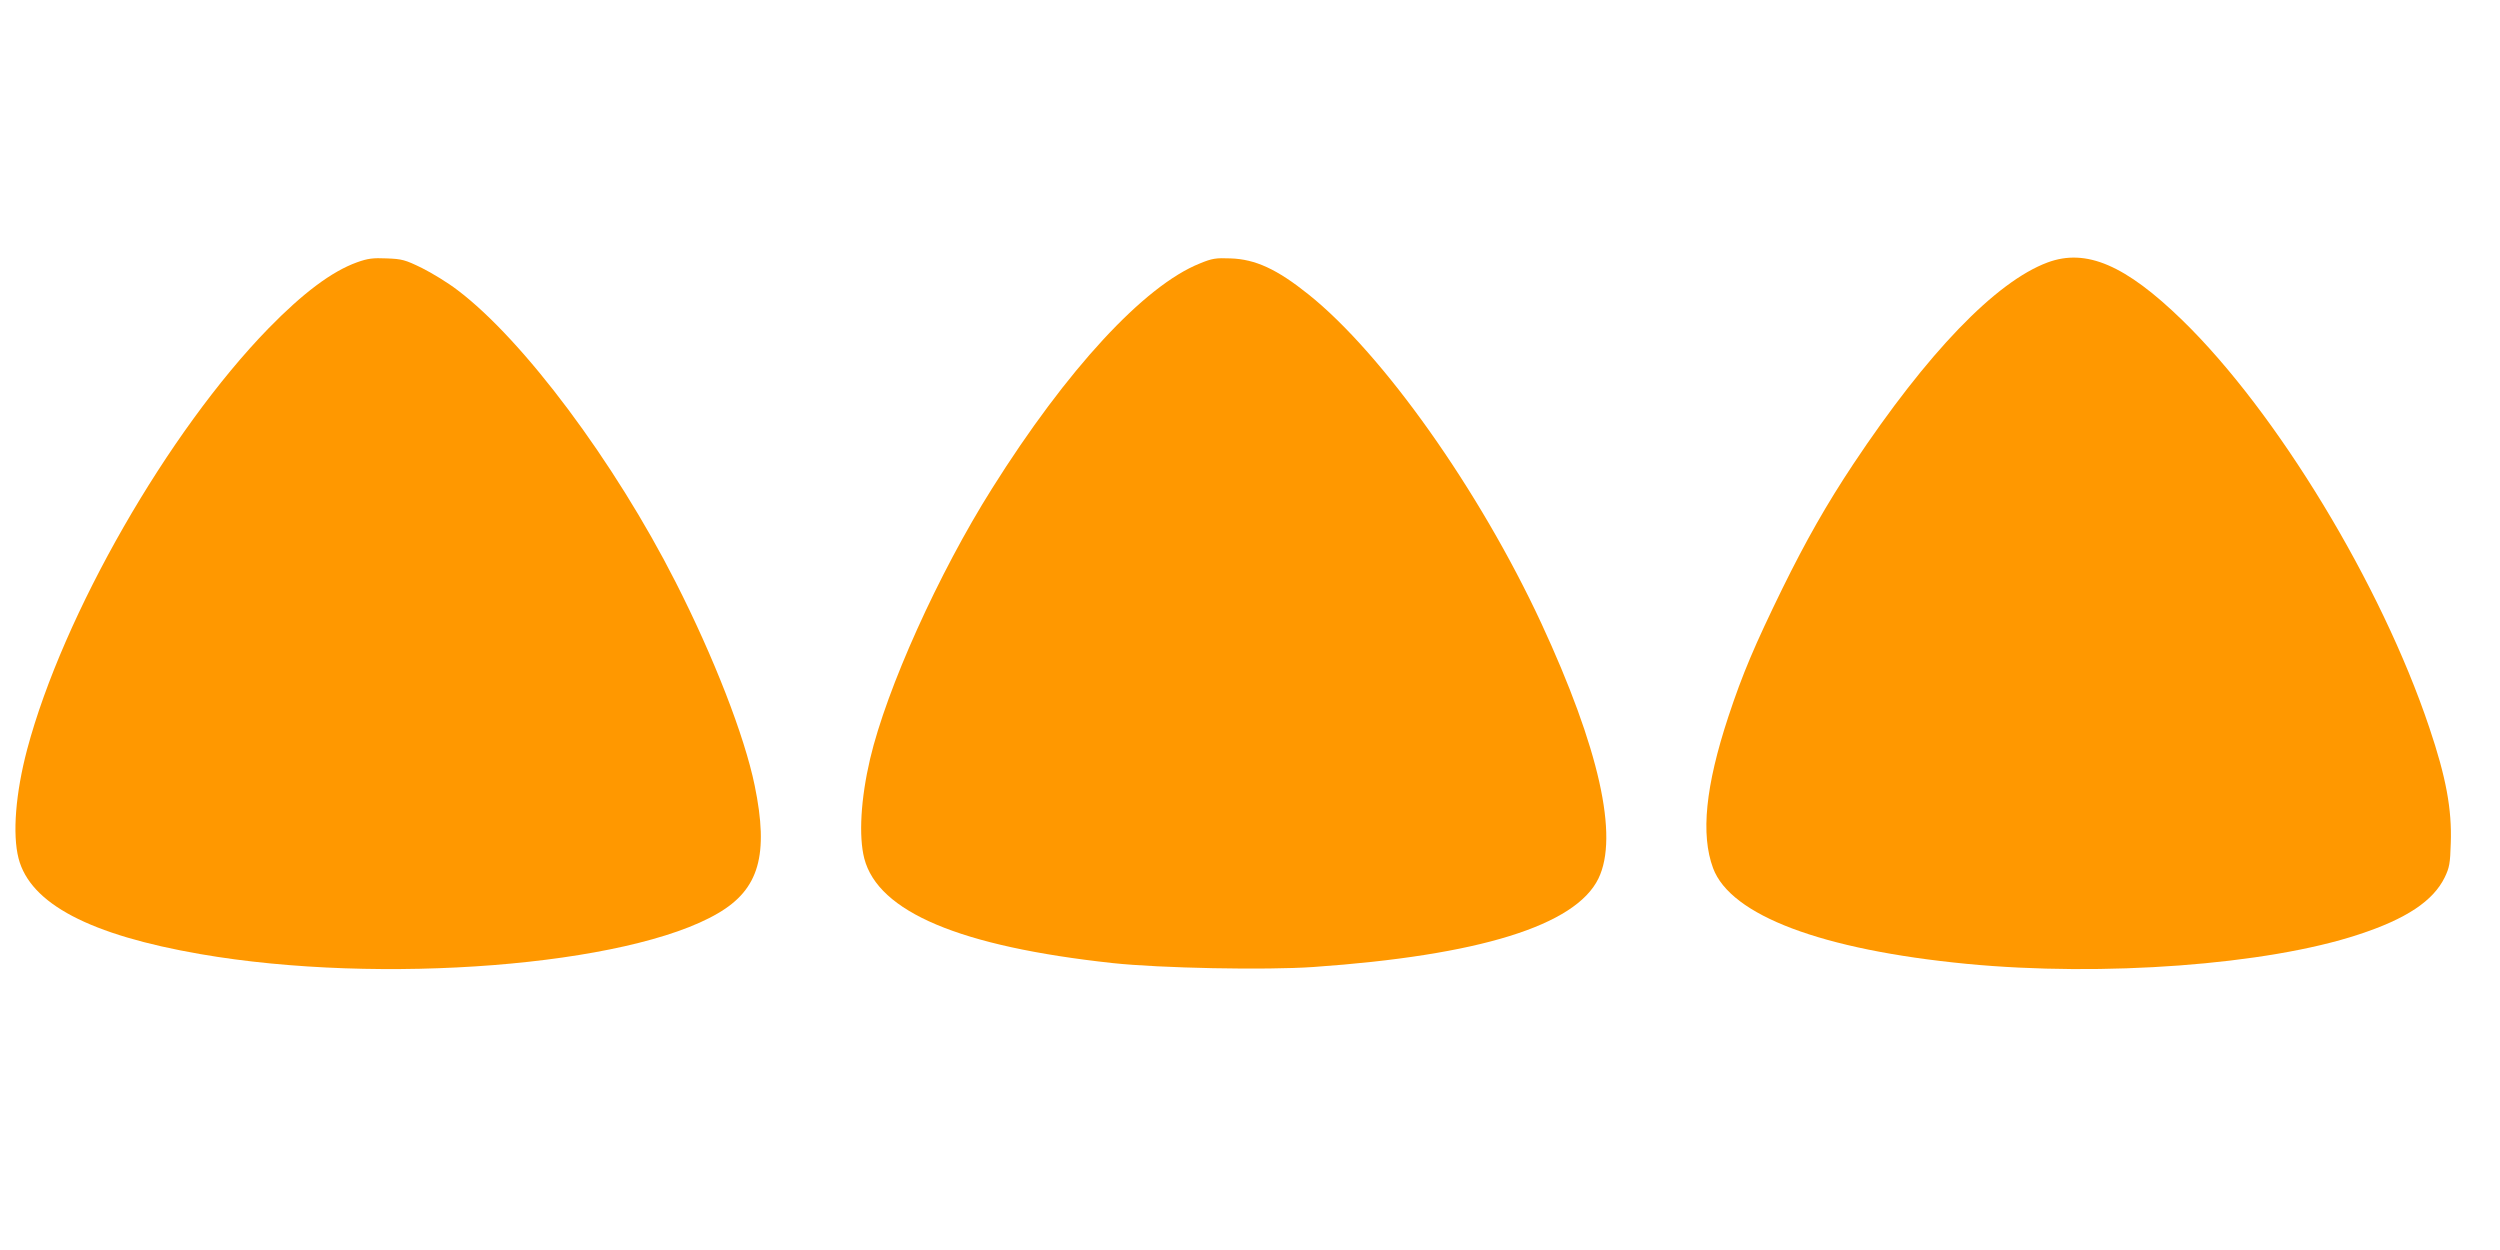 <?xml version="1.0" standalone="no"?>
<!DOCTYPE svg PUBLIC "-//W3C//DTD SVG 20010904//EN"
 "http://www.w3.org/TR/2001/REC-SVG-20010904/DTD/svg10.dtd">
<svg version="1.0" xmlns="http://www.w3.org/2000/svg"
 width="1280pt" height="640pt" viewBox="0 0 1280 640"
 preserveAspectRatio="xMidYMid meet">
<g transform="translate(0,640) scale(0.1,-0.1)"
fill="#ff9800" stroke="none">
<path d="M1828 5057 c-130 -47 -276 -157 -453 -338 -515 -529 -1052 -1465
-1236 -2156 -59 -223 -76 -434 -44 -558 60 -232 365 -392 931 -490 922 -160
2193 -60 2650 209 211 123 261 299 188 654 -52 254 -210 659 -405 1042 -313
616 -779 1240 -1117 1495 -48 37 -130 87 -182 113 -86 42 -102 46 -180 49 -70
3 -96 0 -152 -20z"/>
<path d="M6143 5051 c-285 -114 -681 -543 -1063 -1151 -275 -436 -540 -1025
-625 -1385 -48 -205 -59 -396 -30 -510 71 -274 490 -451 1272 -536 242 -26
783 -37 1028 -20 847 59 1342 212 1459 453 105 216 4 667 -293 1308 -316 680
-811 1379 -1192 1683 -161 129 -272 180 -399 184 -75 3 -94 0 -157 -26z"/>
<path d="M10483 5056 c-265 -99 -614 -461 -994 -1032 -136 -205 -241 -389
-364 -639 -141 -289 -203 -434 -276 -655 -117 -355 -142 -603 -78 -775 90
-242 557 -418 1299 -490 697 -67 1536 -5 2005 150 245 80 383 172 442 293 24
50 28 71 31 176 6 173 -24 336 -110 591 -246 733 -781 1615 -1264 2085 -291
283 -493 370 -691 296z"/>
</g>
</svg>
